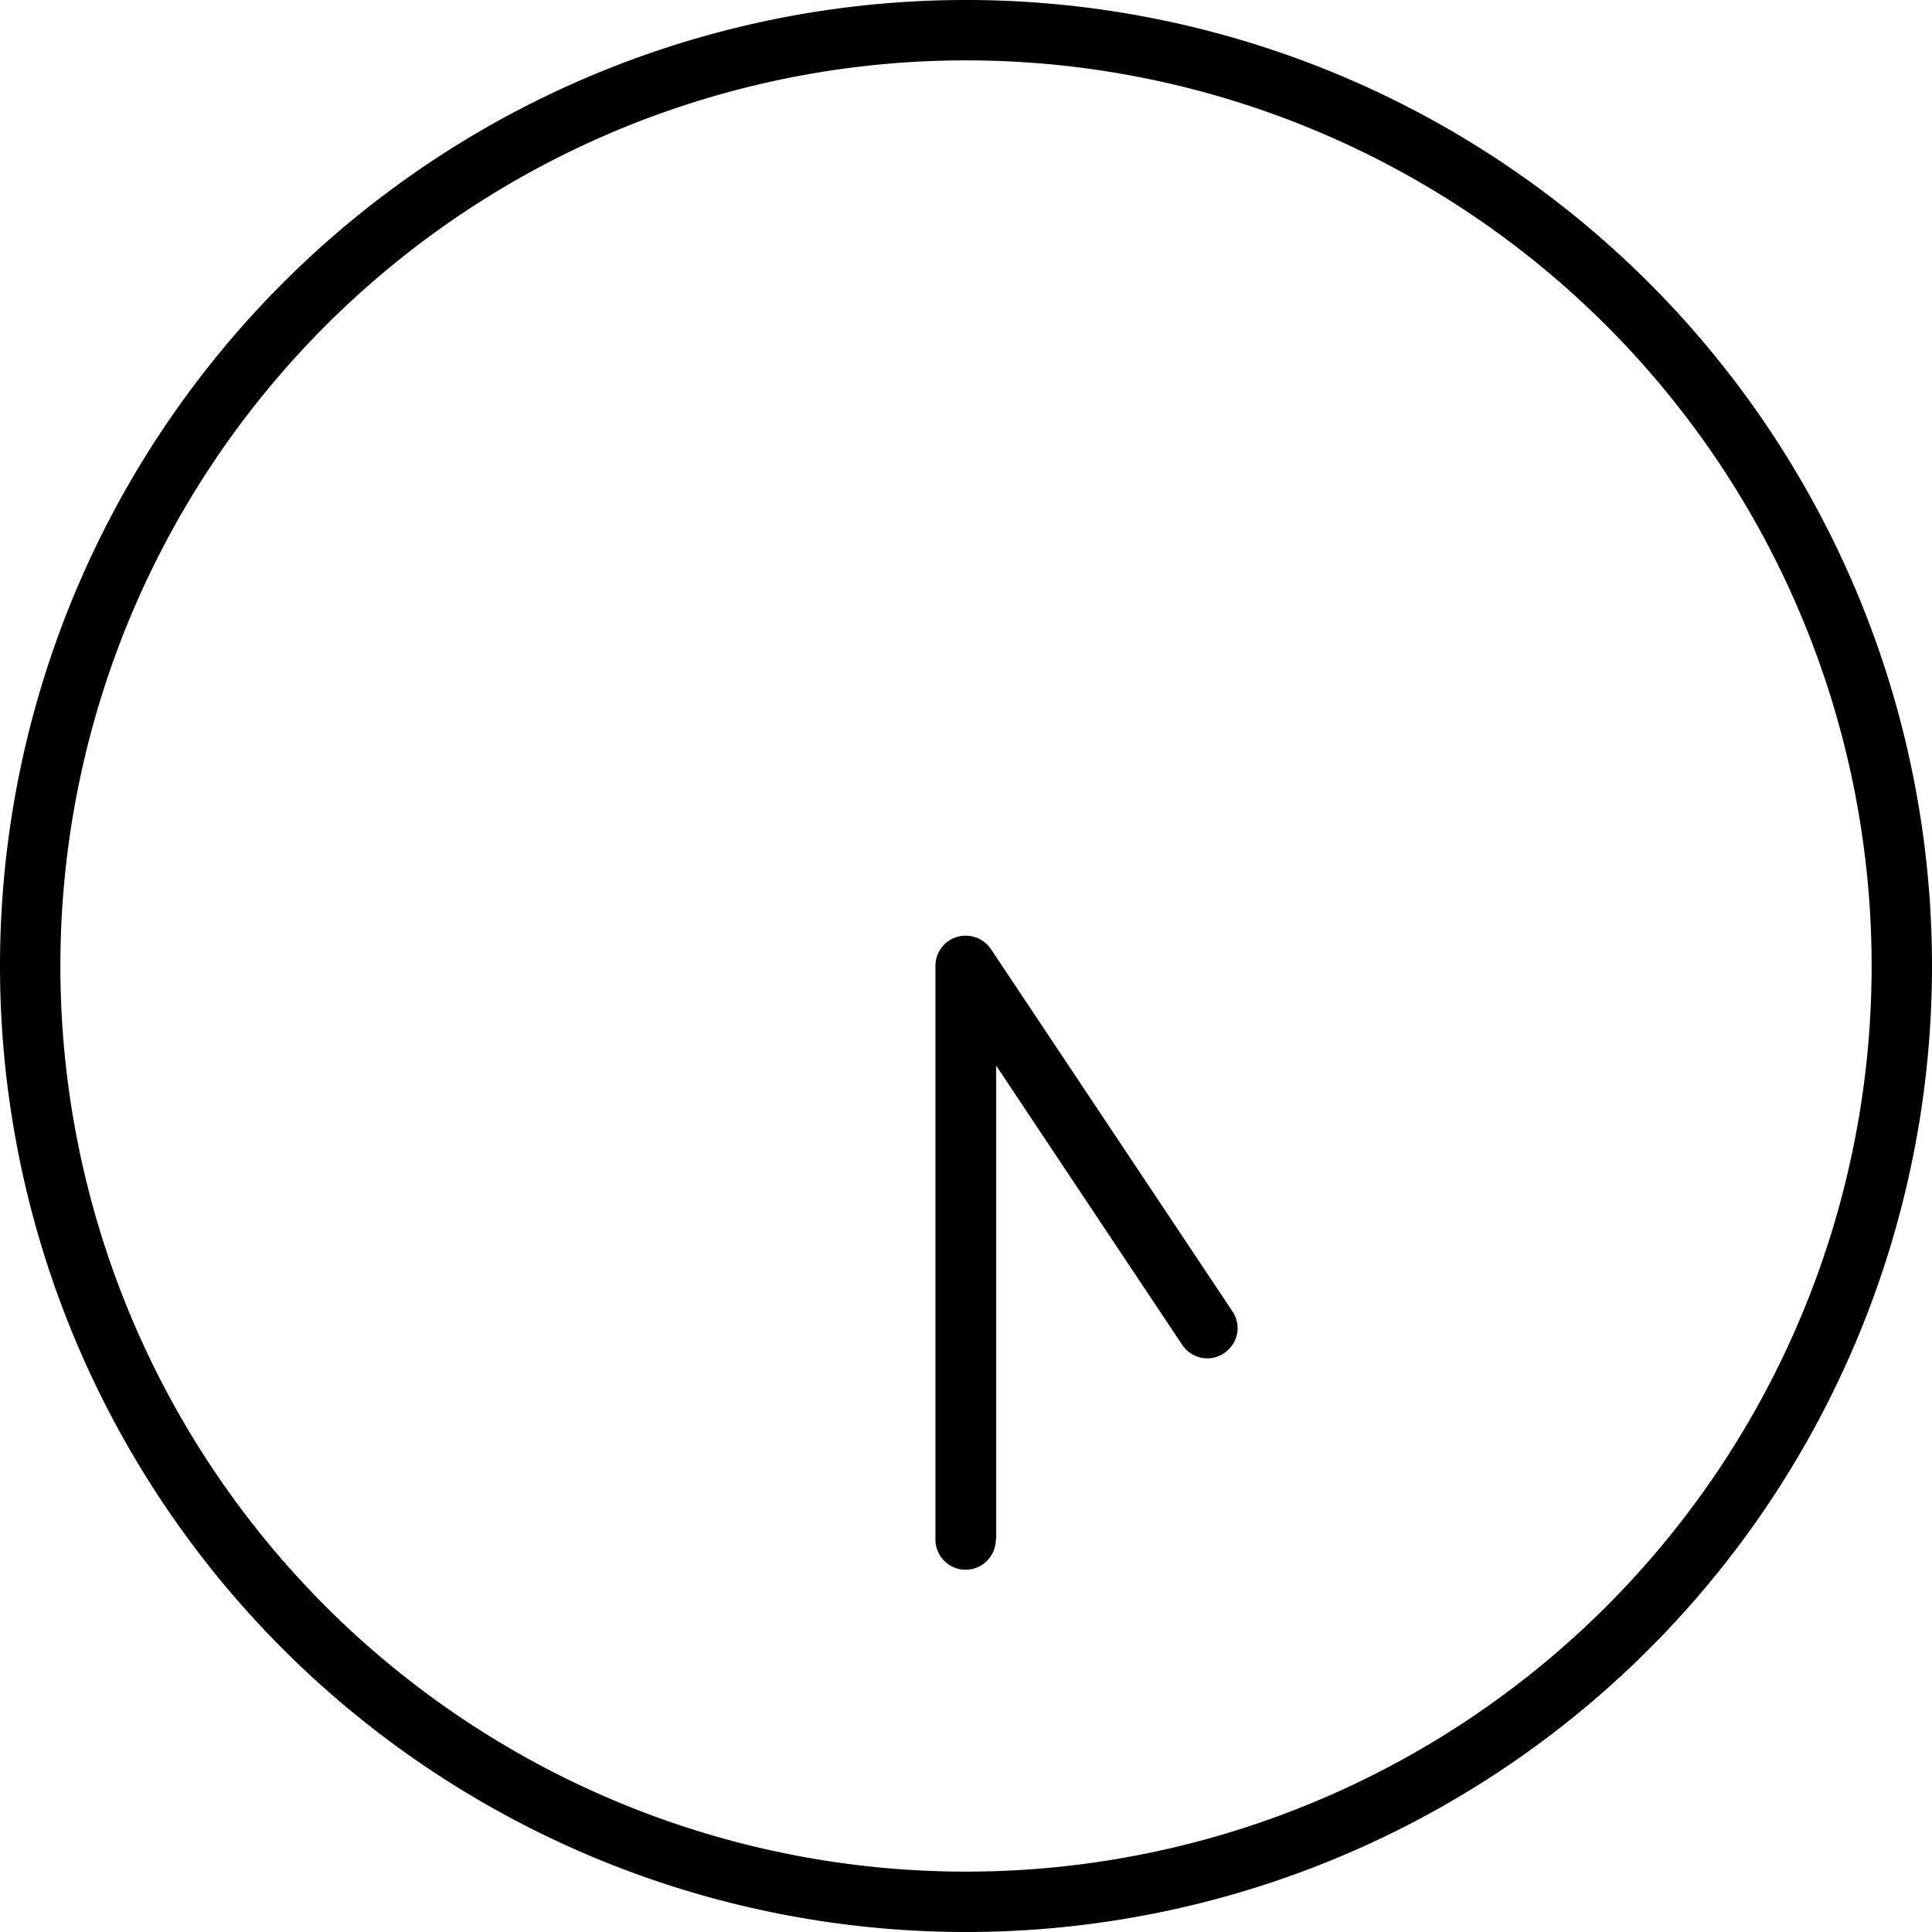 <svg xmlns="http://www.w3.org/2000/svg" viewBox="0 0 512 512"><!--! Font Awesome Pro 6.5.1 by @fontawesome - https://fontawesome.com License - https://fontawesome.com/license (Commercial License) Copyright 2023 Fonticons, Inc. --><path d="M16 256a240 240 0 1 1 480 0A240 240 0 1 1 16 256zm496 0A256 256 0 1 0 0 256a256 256 0 1 0 512 0zM264 408V282.4l49.3 74c2.5 3.7 7.4 4.7 11.1 2.2s4.7-7.4 2.2-11.1l-64-96c-2-2.9-5.6-4.2-9-3.2s-5.7 4.1-5.7 7.7V408c0 4.4 3.6 8 8 8s8-3.6 8-8z"/></svg>